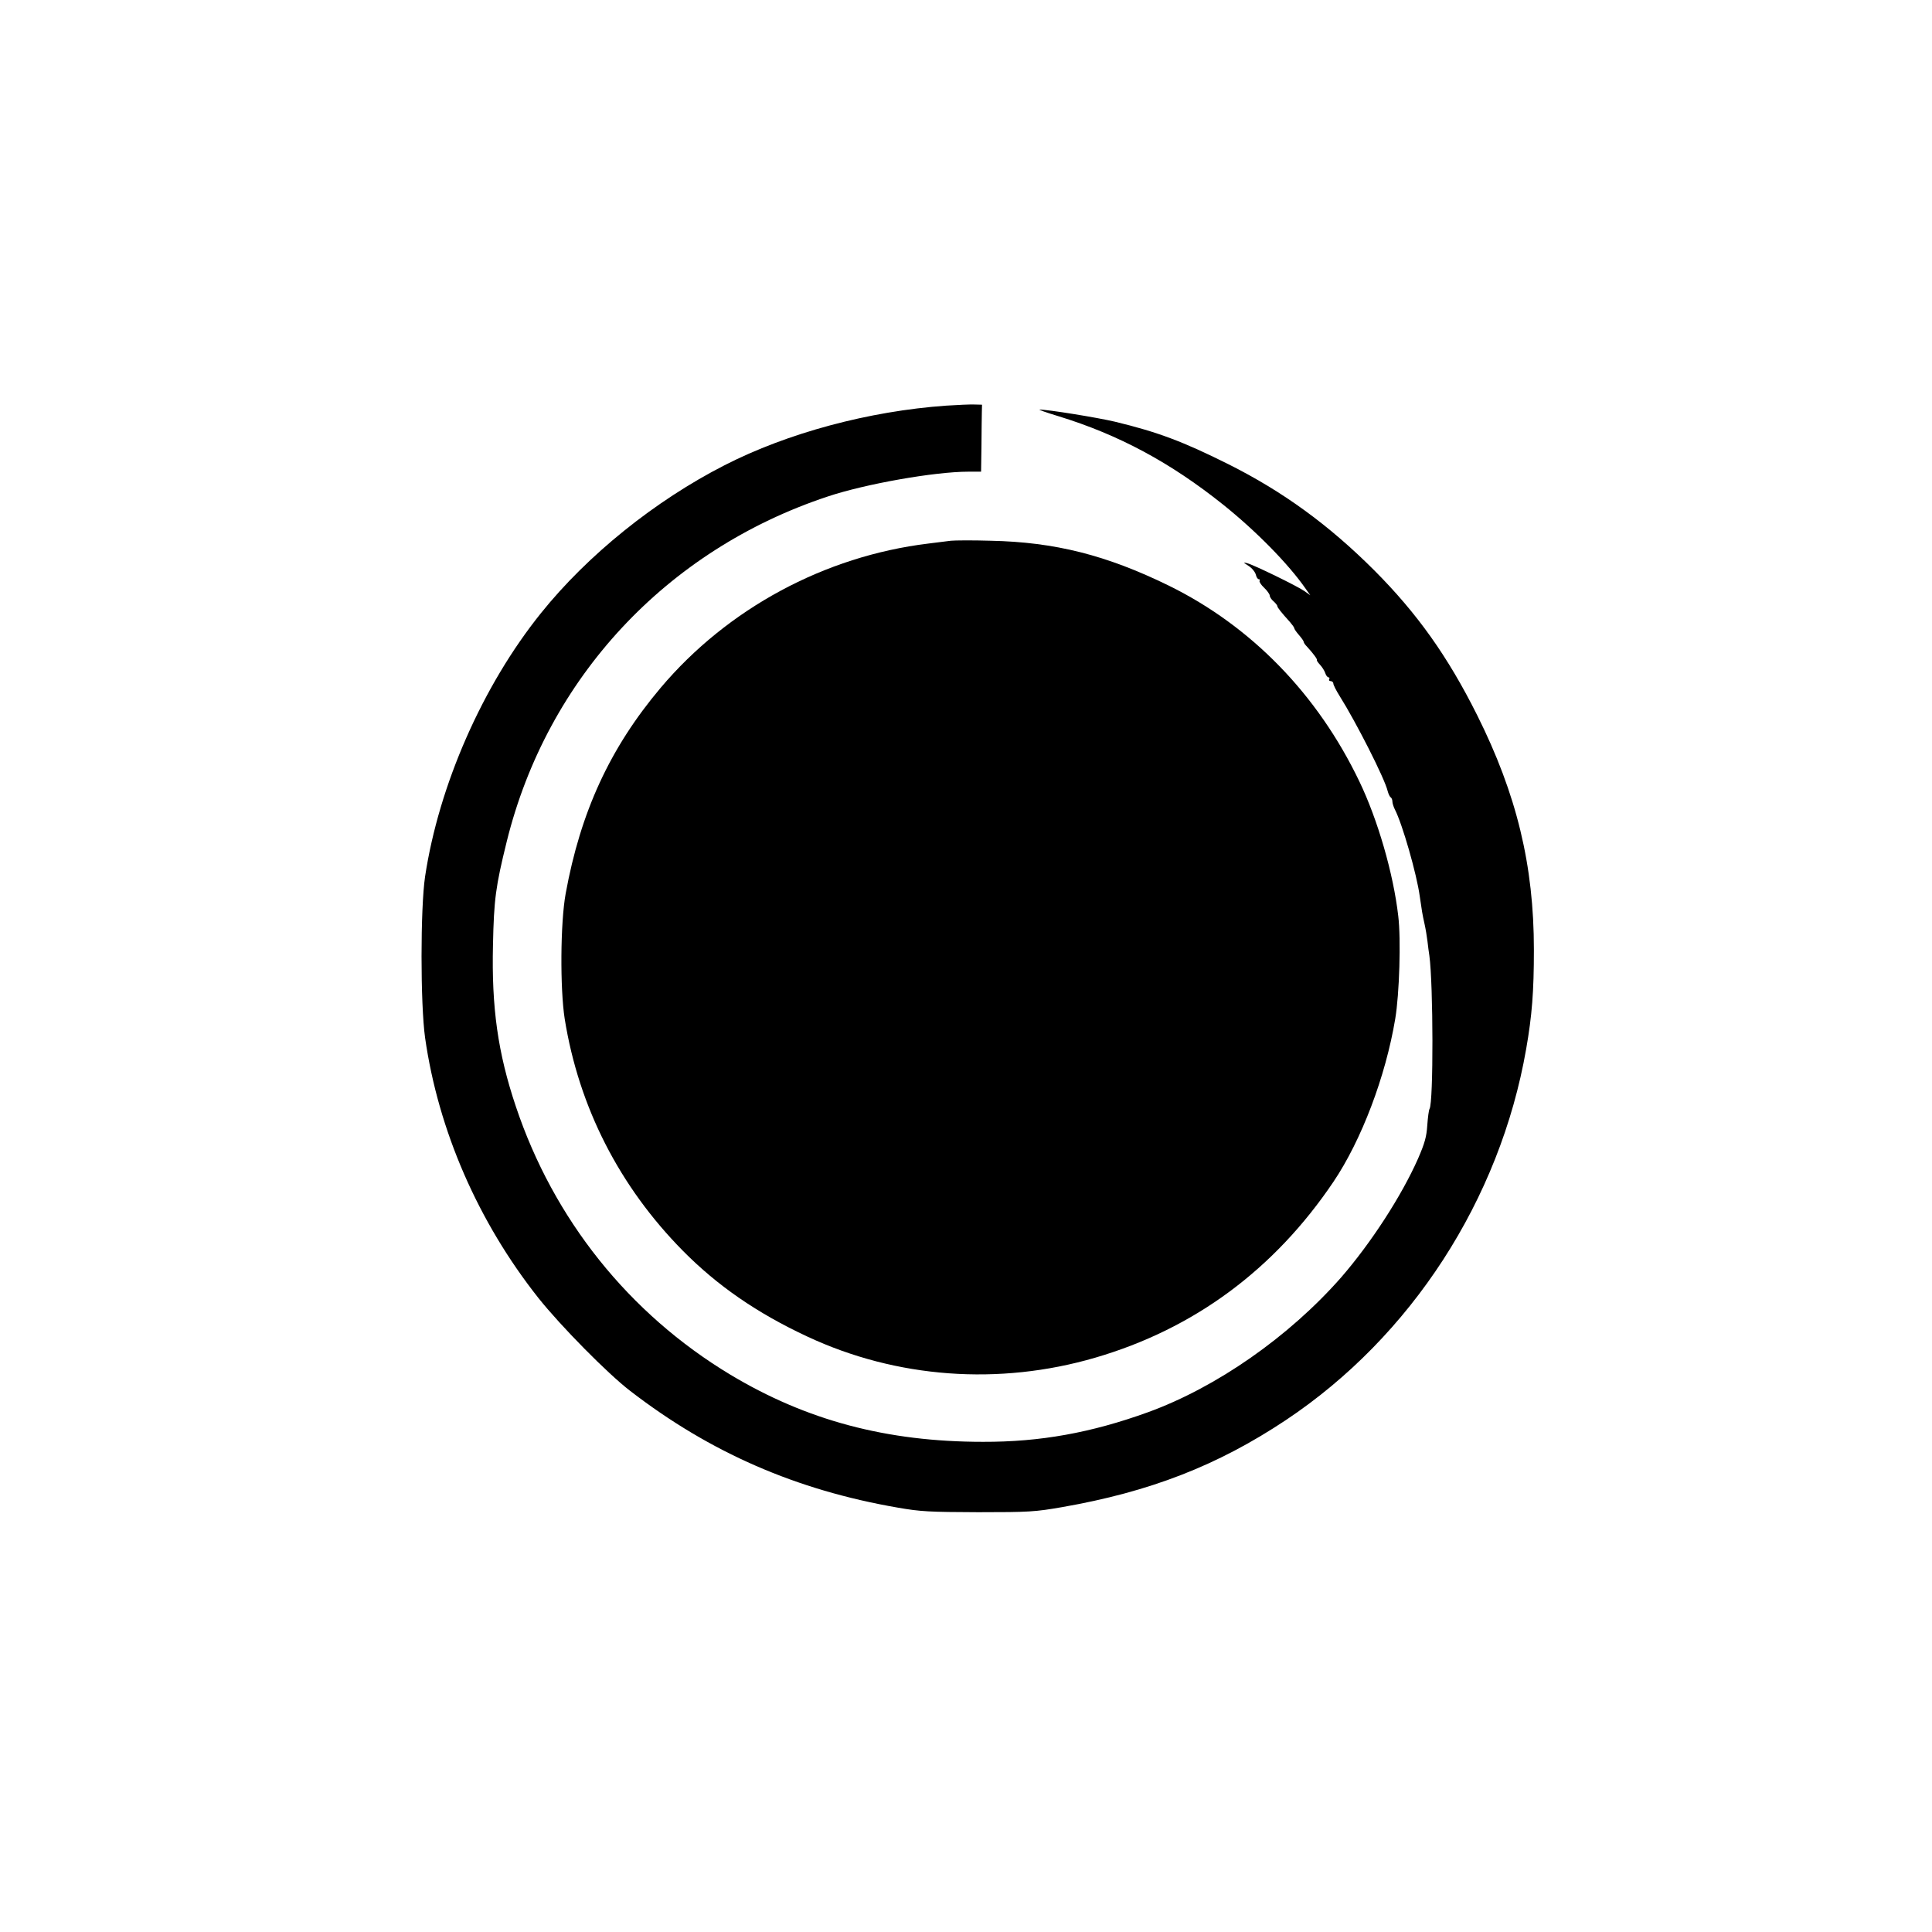 <?xml version="1.0" standalone="no"?>
<!DOCTYPE svg PUBLIC "-//W3C//DTD SVG 20010904//EN"
 "http://www.w3.org/TR/2001/REC-SVG-20010904/DTD/svg10.dtd">
<svg version="1.0" xmlns="http://www.w3.org/2000/svg"
 width="1024pt" height="1024pt" viewBox="0 0 1024 1024"
 preserveAspectRatio="xMidYMid meet">

<g transform="translate(0,1024) scale(0.1,-0.1)"
fill="#000000" stroke="none">
<path d="M5015 8090 c-410 -29 -841 -145 -1175 -316 -368 -188 -725 -475 -973
-784 -309 -384 -541 -912 -614 -1396 -25 -169 -25 -674 0 -854 70 -491 281
-976 601 -1380 117 -147 365 -399 486 -492 424 -327 880 -526 1420 -619 120
-21 167 -23 425 -24 270 0 301 2 445 27 464 81 823 220 1185 461 665 443 1135
1169 1274 1967 31 177 41 304 41 526 0 447 -91 824 -301 1244 -156 312 -318
539 -544 766 -241 241 -484 418 -773 563 -240 120 -375 171 -603 226 -93 22
-359 65 -399 64 -8 0 37 -16 100 -35 319 -98 593 -245 872 -468 174 -139 347
-315 438 -446 l25 -35 -31 22 c-37 26 -268 139 -304 148 -22 6 -21 4 7 -14 18
-11 35 -32 39 -46 3 -14 10 -25 16 -25 5 0 7 -4 4 -8 -3 -5 8 -22 24 -37 17
-16 30 -35 30 -42 0 -7 9 -21 20 -30 11 -10 20 -21 20 -25 0 -8 22 -35 68 -86
12 -14 22 -28 22 -32 0 -4 11 -20 25 -36 14 -16 25 -32 25 -36 0 -5 8 -16 18
-26 32 -35 56 -67 52 -71 -2 -2 6 -13 17 -25 11 -12 23 -31 27 -43 4 -13 12
-23 17 -23 6 0 7 -4 4 -10 -3 -5 0 -10 8 -10 7 0 14 -6 14 -13 0 -7 15 -37 34
-67 85 -135 238 -435 254 -503 4 -15 11 -30 16 -33 5 -3 9 -13 9 -22 0 -9 6
-28 13 -42 40 -77 116 -343 132 -460 11 -77 14 -96 25 -145 6 -26 13 -69 16
-94 3 -25 7 -59 10 -76 21 -154 22 -778 1 -812 -4 -7 -9 -45 -12 -87 -4 -61
-13 -94 -49 -177 -88 -199 -250 -448 -408 -630 -276 -314 -660 -582 -1023
-714 -301 -109 -572 -158 -875 -157 -511 0 -936 114 -1339 356 -538 324 -937
824 -1137 1422 -95 283 -129 524 -121 856 5 241 14 309 73 548 214 865 845
1544 1700 1828 200 67 568 132 747 132 l67 0 2 135 c0 74 2 154 2 178 l1 42
-40 1 c-22 1 -89 -2 -150 -6z"/>
<path d="M5040 7374 c-19 -2 -73 -9 -120 -15 -550 -67 -1064 -345 -1418 -764
-269 -319 -425 -658 -504 -1092 -28 -155 -30 -502 -5 -663 75 -468 290 -889
627 -1230 183 -185 393 -330 659 -454 473 -221 1016 -261 1526 -112 524 153
949 467 1263 933 148 220 276 557 327 863 22 131 31 421 16 545 -26 226 -109
511 -206 713 -222 463 -573 823 -1010 1038 -331 162 -605 231 -945 238 -96 3
-191 2 -210 0z"/>
</g>
</svg>
